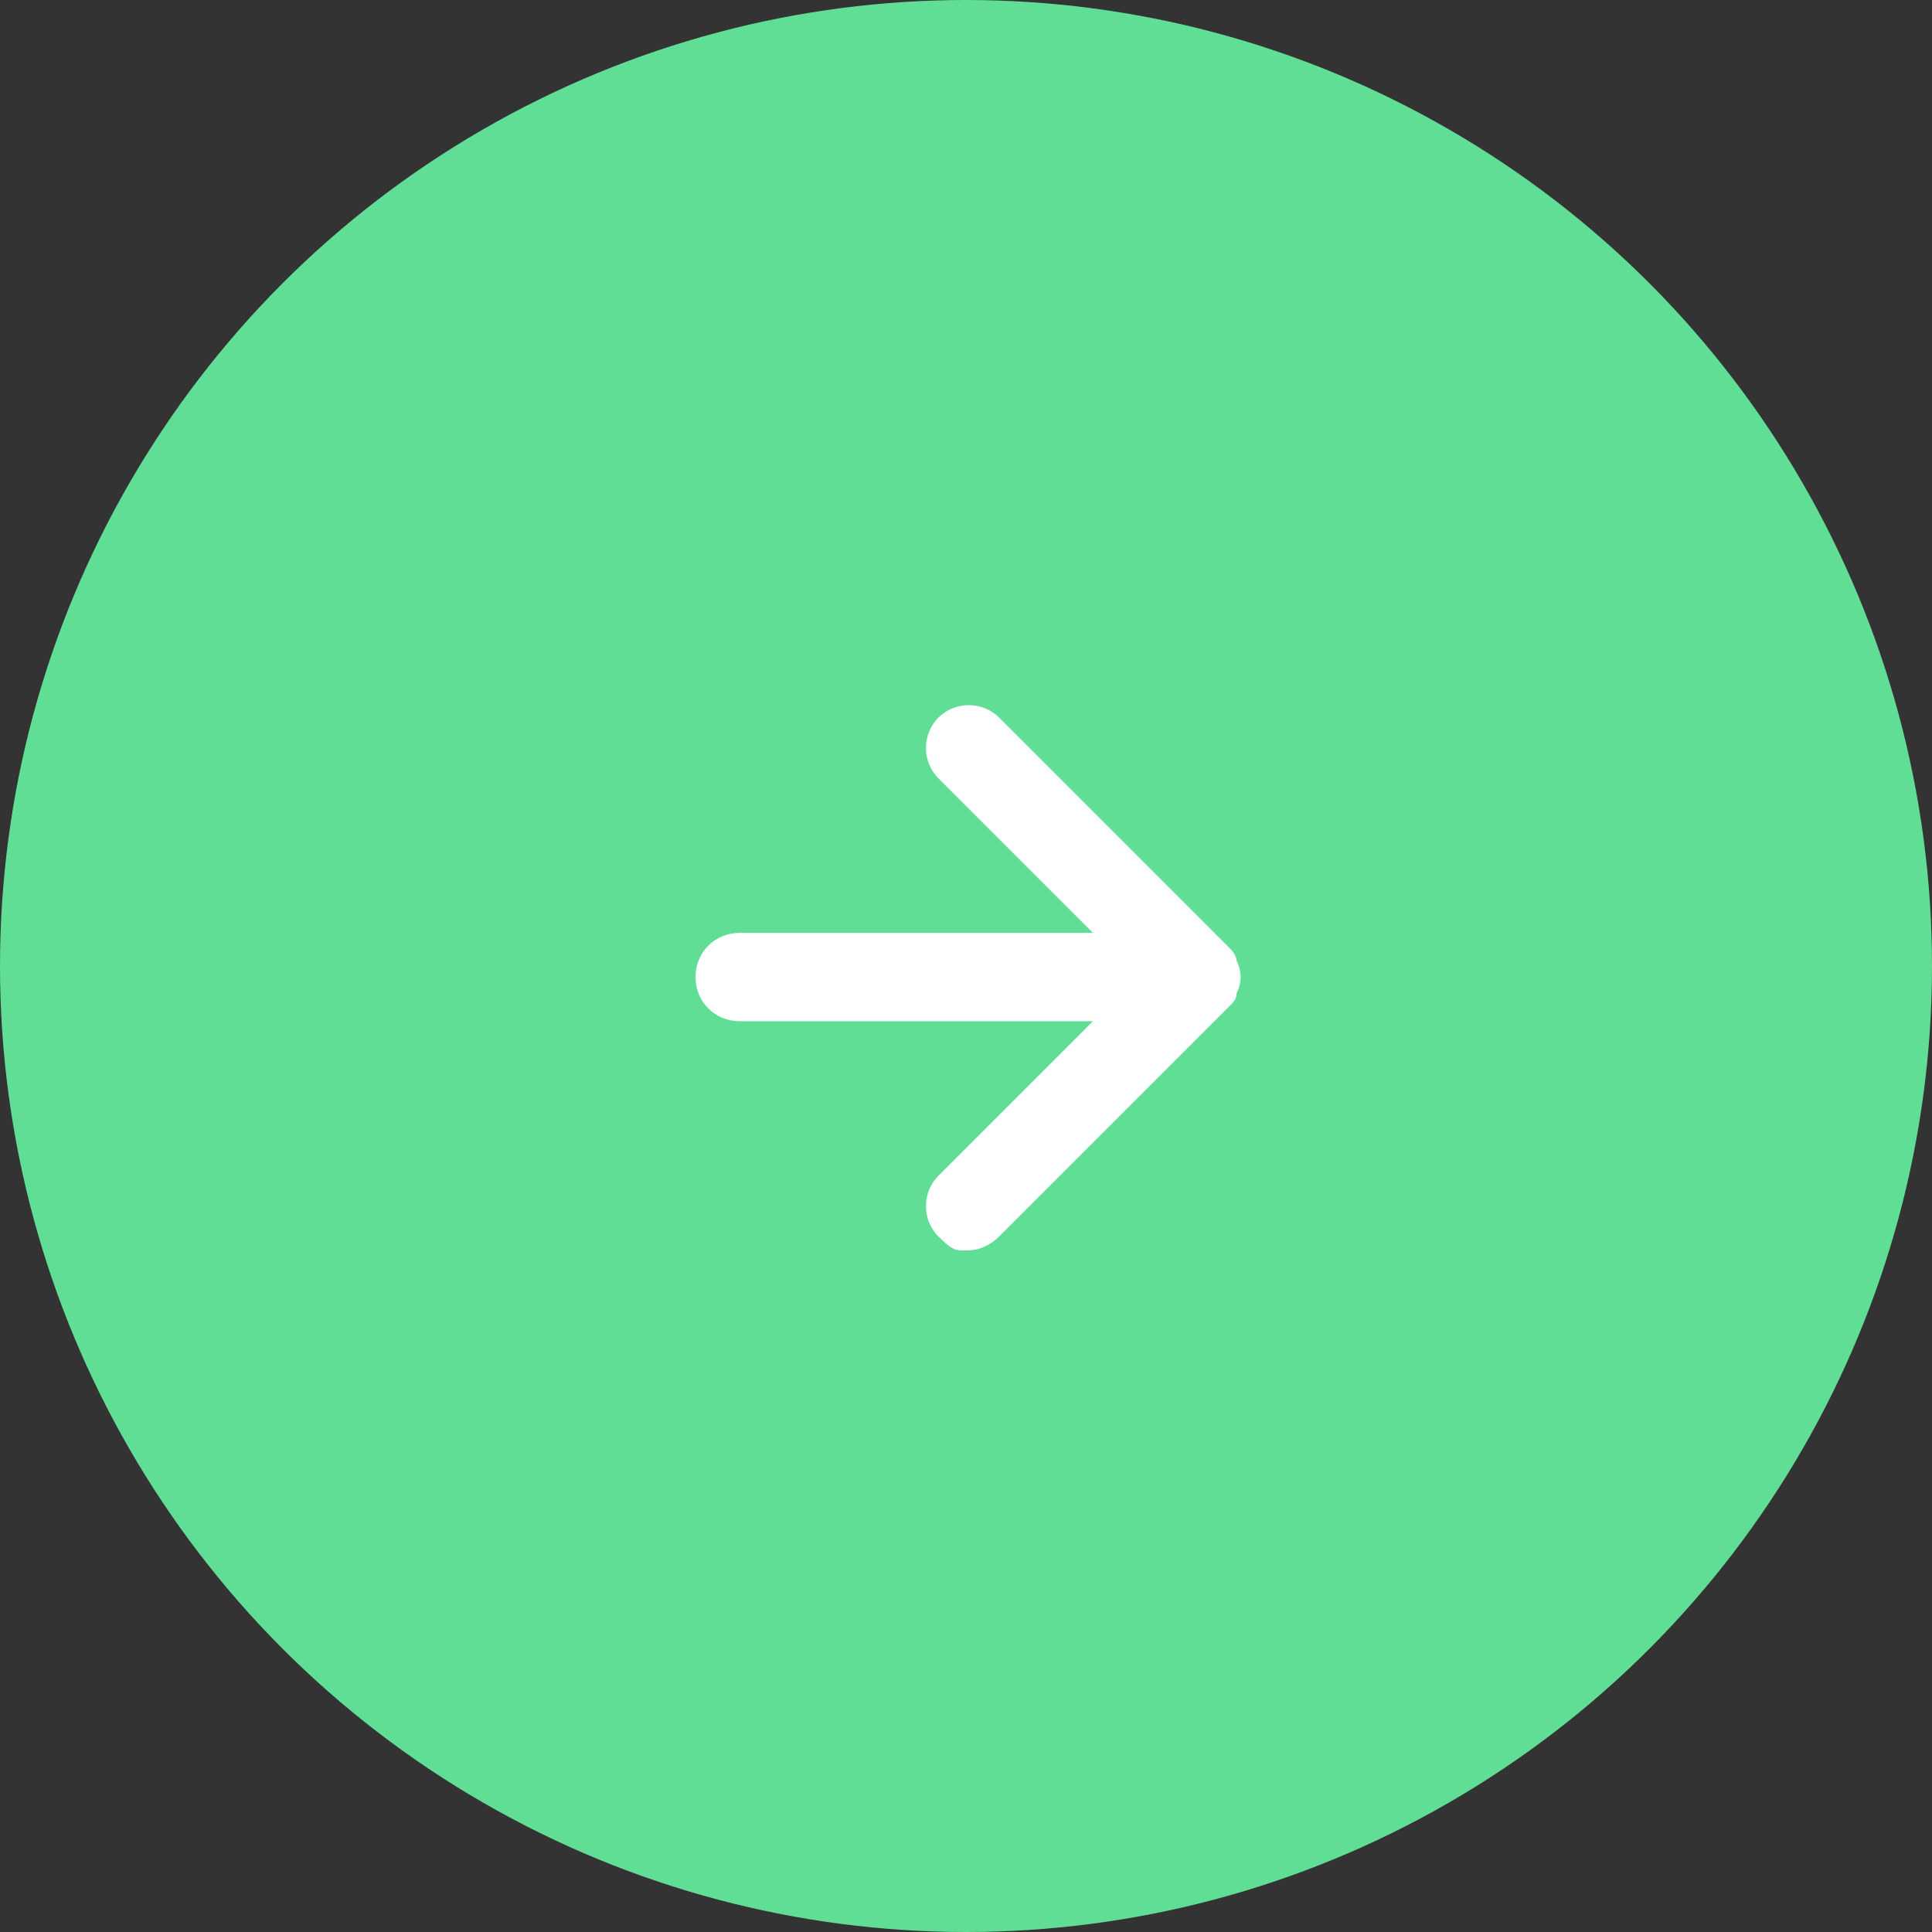 <?xml version="1.0" encoding="UTF-8"?>
<svg id="_レイヤー_2" xmlns="http://www.w3.org/2000/svg" version="1.1" viewBox="0 0 70 70">
  <rect x="0" y="0" width="70" height="70" fill="#333333" stroke="none"/>
  <!-- Generator: Adobe Illustrator 29.6.1, SVG Export Plug-In . SVG Version: 2.1.1 Build 9)  -->
  <defs>
    <style>
      .st0 {
        fill: #fff;
      }

      .st1 {
        fill: #61de95;
      }
    </style>
  </defs>
  <g id="_レイヤー_1-2">
    <g>
      <circle id="_楕円形_29" class="st1" cx="35" cy="35" r="35"/>
      <path class="st0" d="M44.8,36c.2-.4.2-.8,0-1.2,0-.2-.2-.4-.3-.5l-8.3-8.3c-.6-.6-1.6-.6-2.2,0s-.6,1.6,0,2.2l5.6,5.6h-12.8c-.9,0-1.6.7-1.6,1.6s.7,1.6,1.6,1.6h12.8l-5.6,5.6c-.6.6-.6,1.6,0,2.2s.7.5,1.1.5.8-.2,1.1-.5l8.3-8.3c.2-.2.3-.3.3-.5h0Z"/>
    </g>
  </g>
</svg>